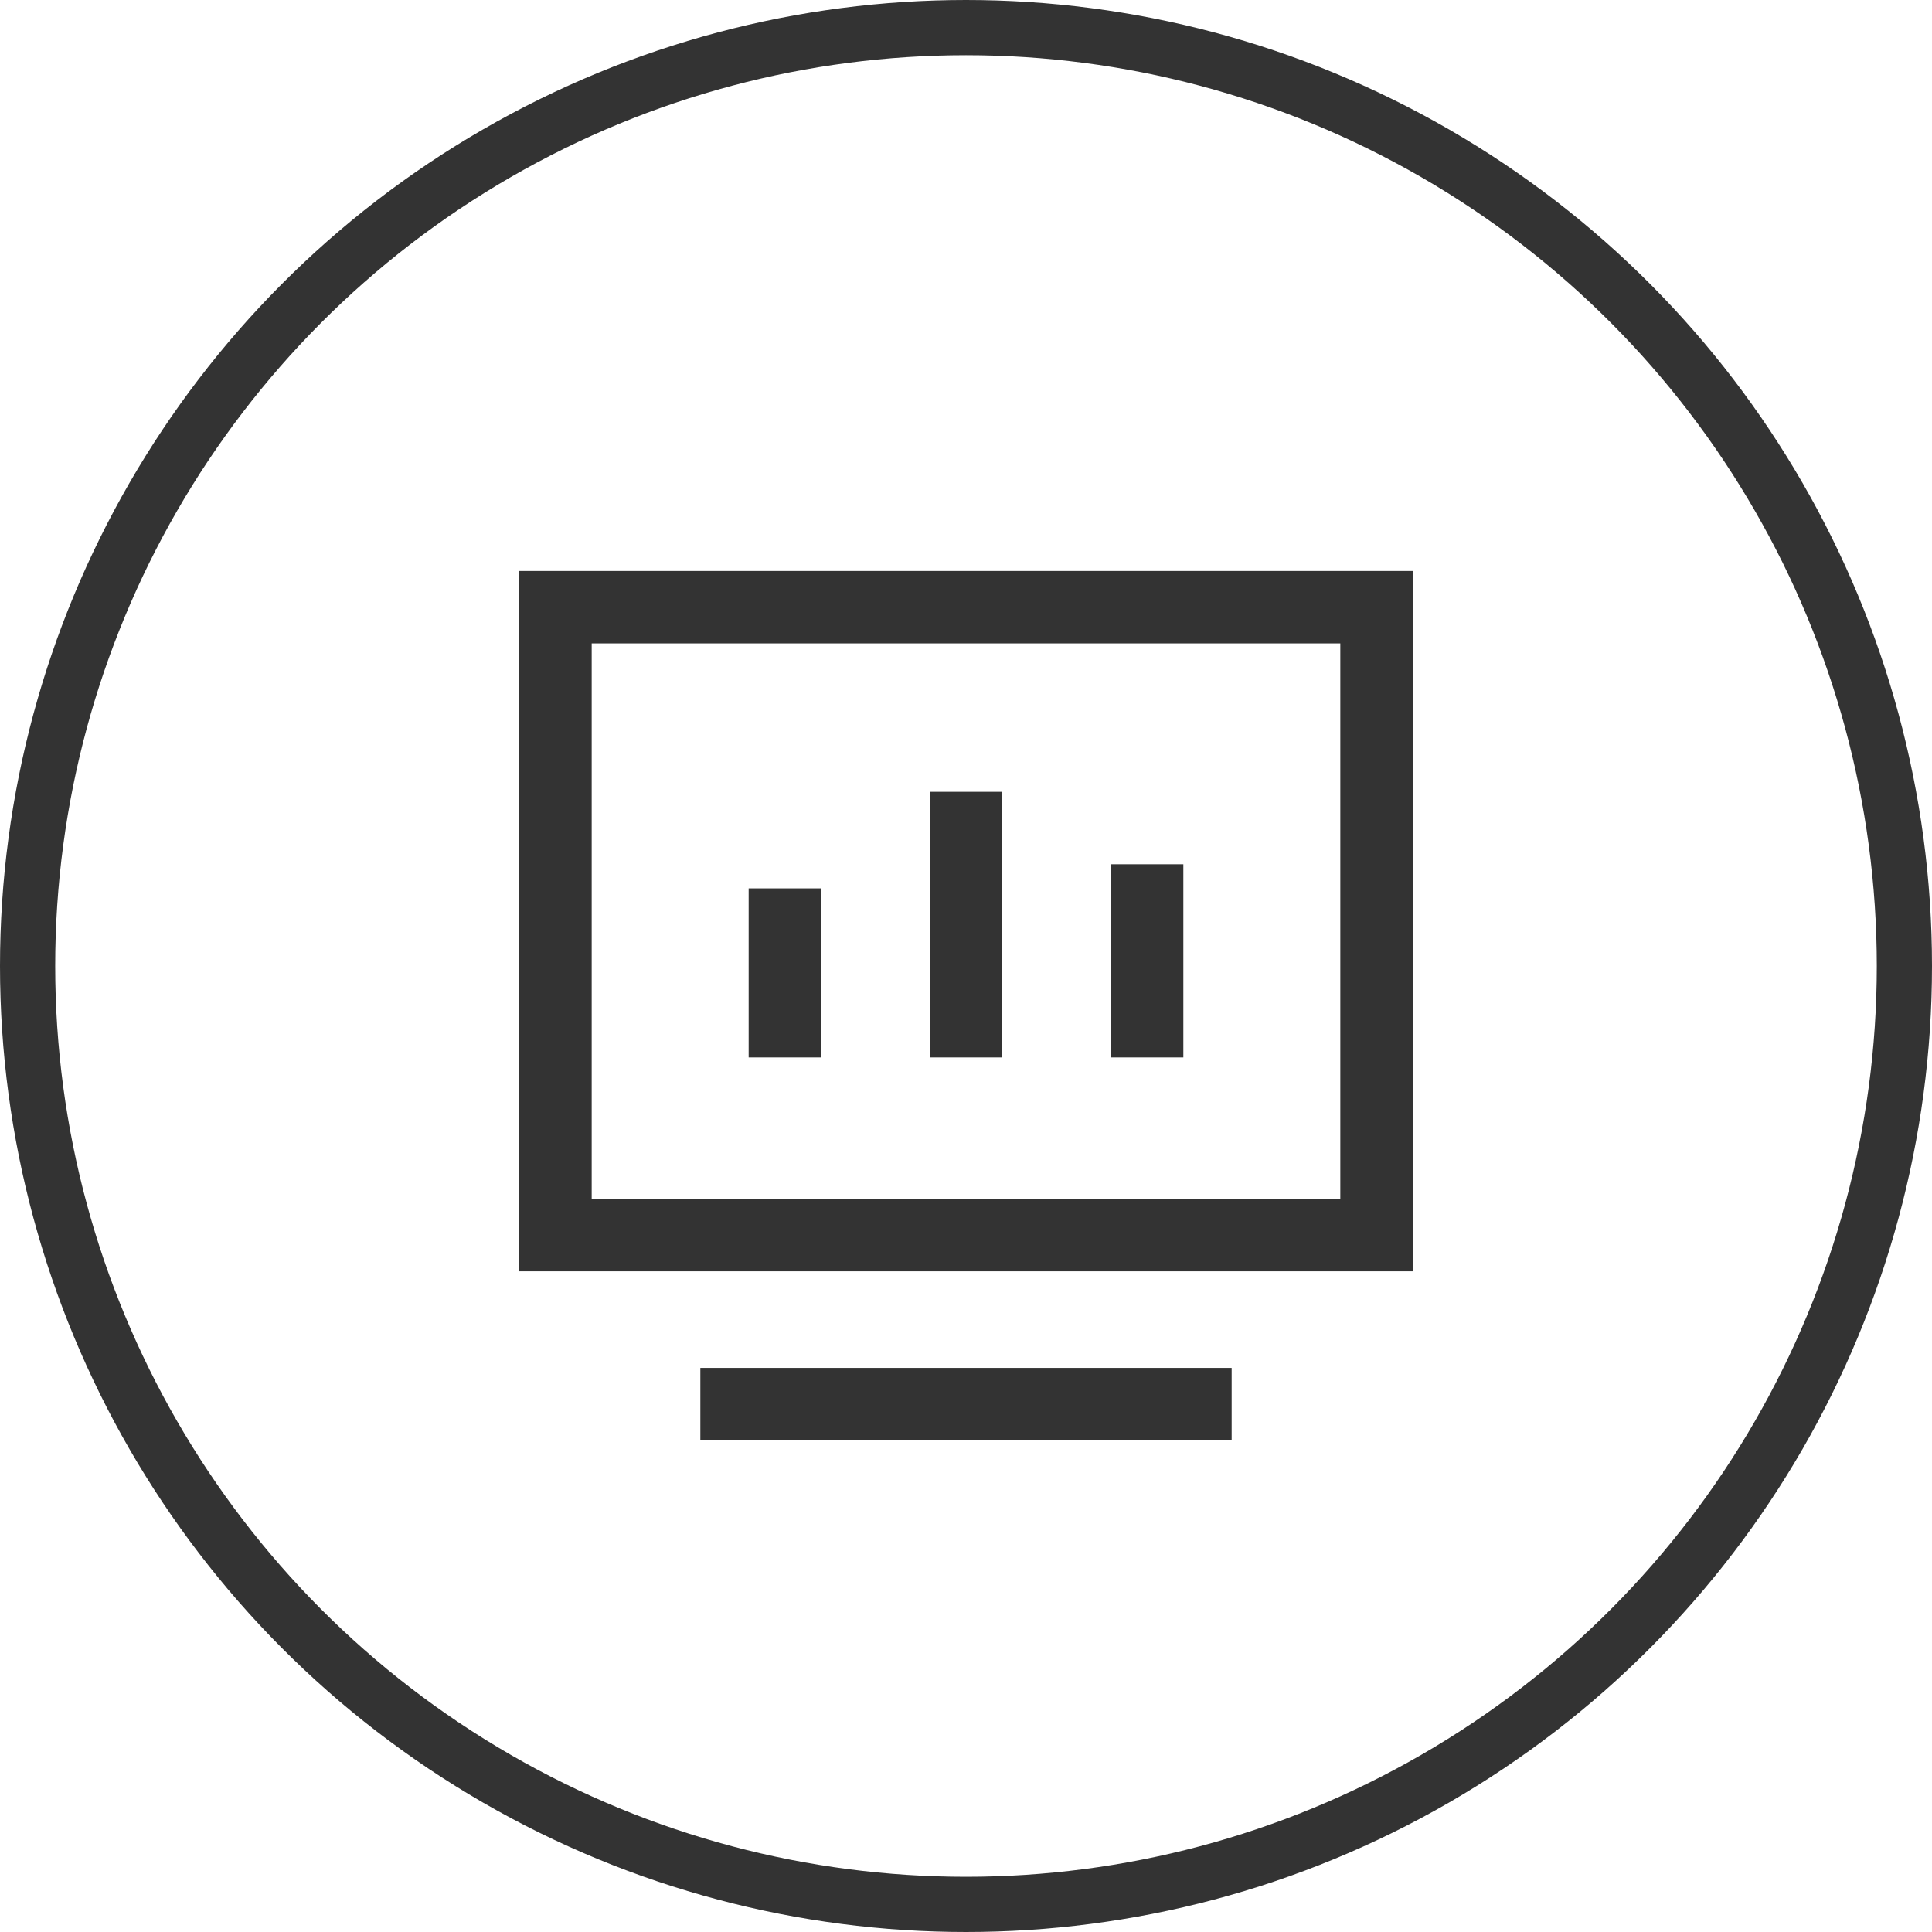 <svg width="70" height="70" viewBox="0 0 70 70" fill="none" xmlns="http://www.w3.org/2000/svg">
<circle cx="35" cy="35" r="34" stroke="#333333" stroke-width="2"/>
<path d="M44.625 49.562V52.188H25.375V49.562H44.625ZM51.188 20.688V46.062H18.812V20.688H51.188ZM48.562 23.312H21.438V43.438H48.562V23.312ZM29.75 32.188V38.313H27.125V32.188H29.75ZM36.312 28.689V38.313H33.688V28.689H36.312ZM42.875 31.314V38.313H40.25V31.314H42.875Z" fill="#333333"/>
</svg>
